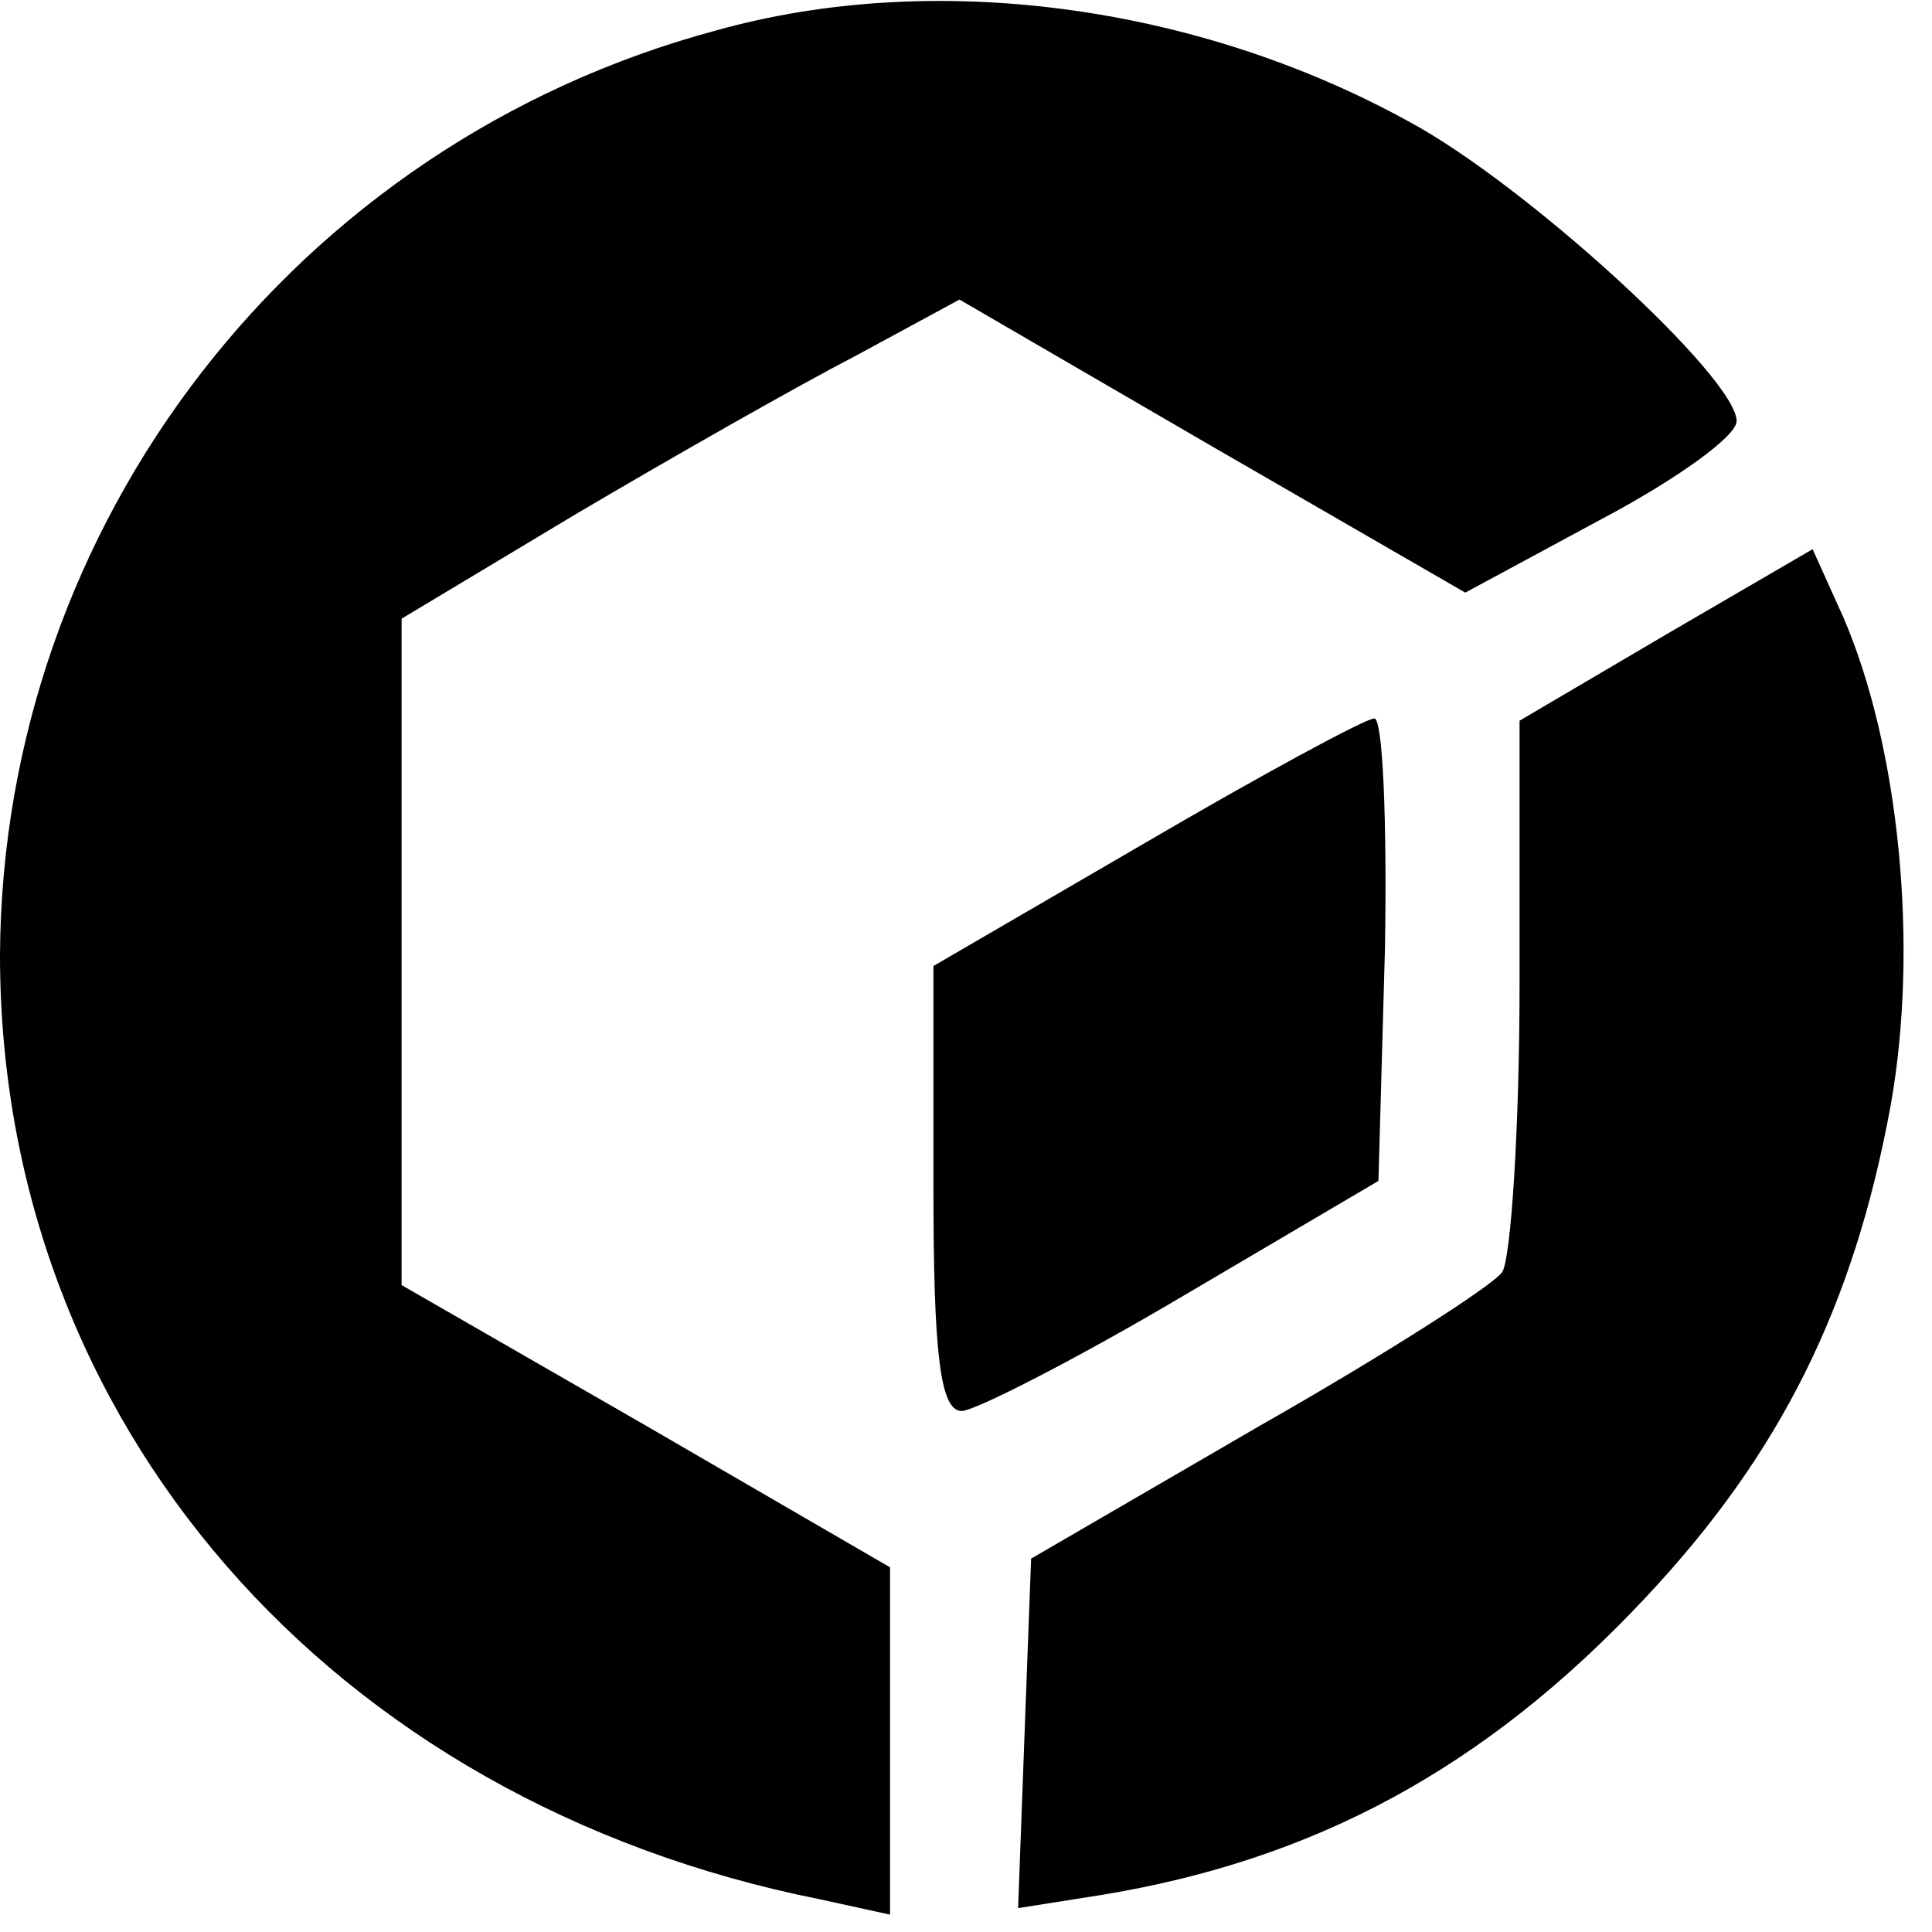 <?xml version="1.0" standalone="no"?>
<!DOCTYPE svg PUBLIC "-//W3C//DTD SVG 20010904//EN"
 "http://www.w3.org/TR/2001/REC-SVG-20010904/DTD/svg10.dtd">
<svg version="1.0" xmlns="http://www.w3.org/2000/svg"
 width="89pt" height="89pt" viewBox="0 0 89 89"
 preserveAspectRatio="xMidYMid meet">
<g transform="translate(0,89) scale(0.1,-0.1)"
fill="#000000" stroke="none">
<path d="M330 876 c-194 -52 -329 -227 -330 -426 0 -215 152 -390 378 -435
l32 -7 0 80 0 80 -112 65 -113 65 0 153 0 154 80 48 c44 26 102 59 129 73 l48
26 117 -68 116 -67 63 34 c34 18 62 38 62 45 0 20 -97 109 -151 138 -98 54
-219 70 -319 42z"/>
<path d="M768 598 l-68 -40 0 -121 c0 -67 -4 -127 -8 -133 -4 -6 -54 -38 -112
-71 l-105 -61 -3 -80 -3 -81 38 6 c98 16 177 58 251 137 62 66 96 134 113 227
13 73 4 165 -22 225 l-14 31 -67 -39z"/>
<path d="M528 502 l-98 -57 0 -102 c0 -76 3 -103 13 -103 6 0 53 24 102 53
l90 53 3 107 c1 59 -1 107 -5 106 -4 0 -52 -26 -105 -57z"/>
</g>
</svg>
